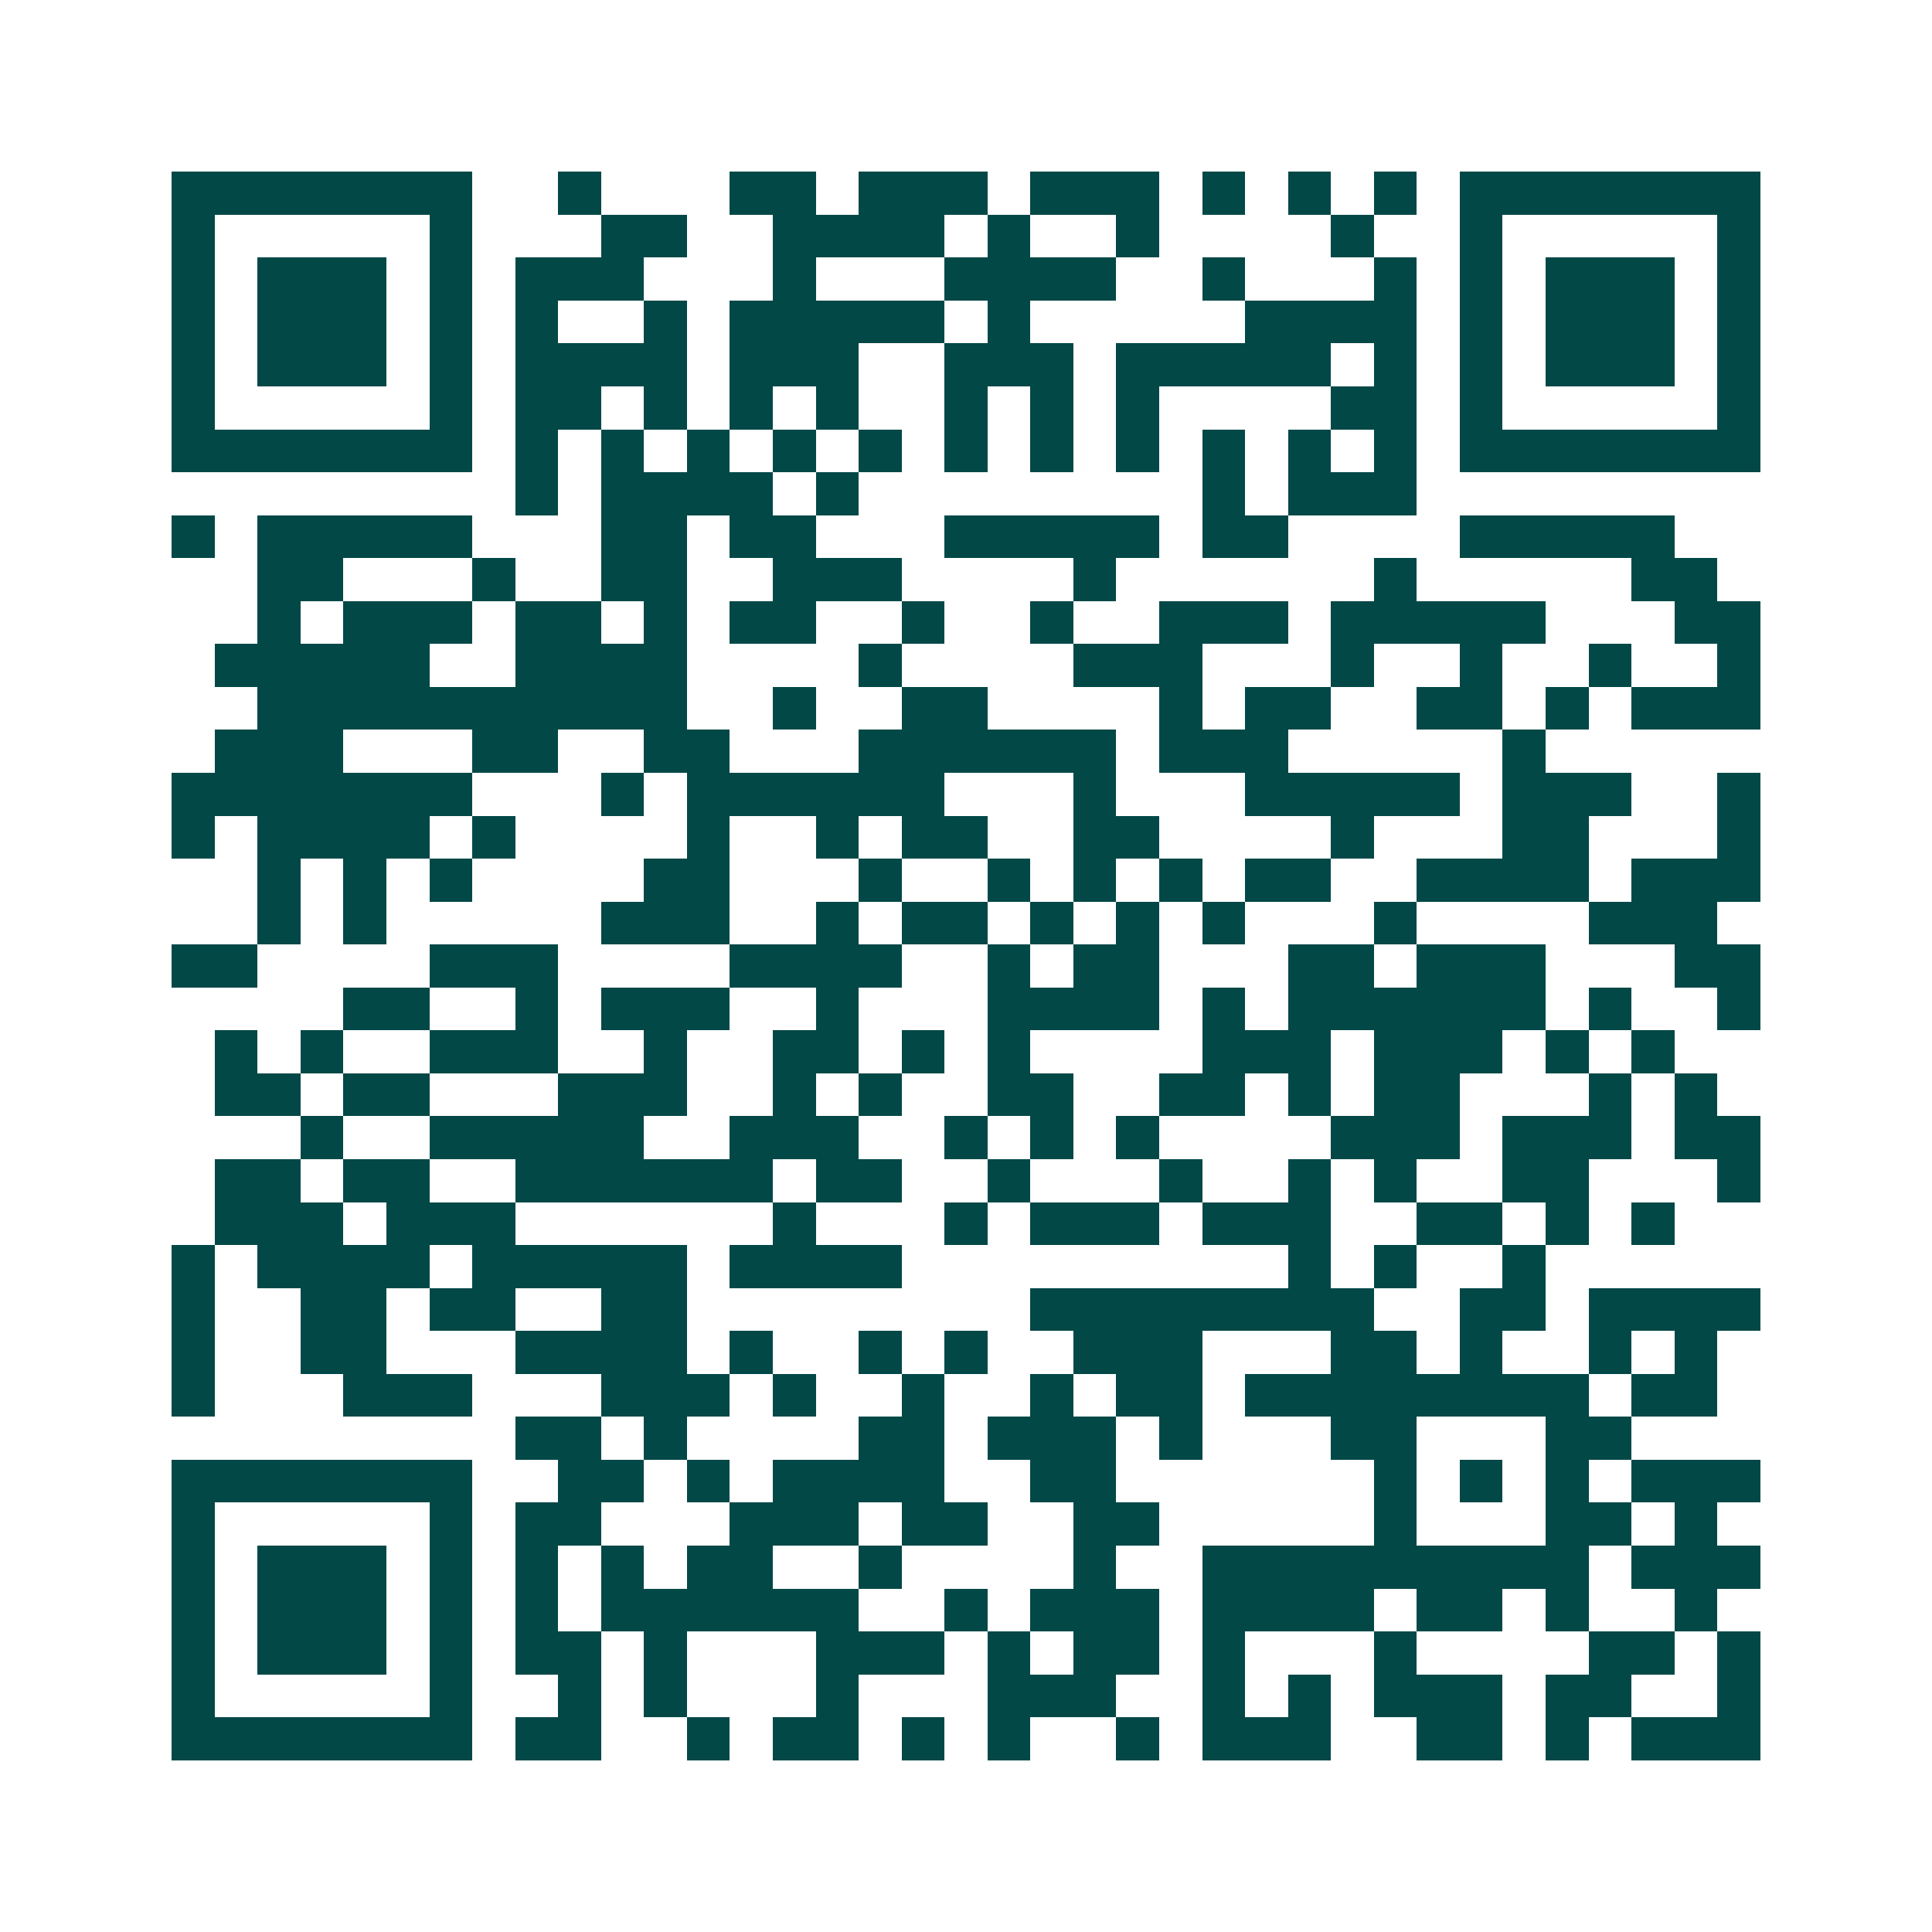 <svg xmlns="http://www.w3.org/2000/svg" width="200" height="200" viewBox="0 0 45 45" shape-rendering="crispEdges"><path fill="#ffffff" d="M0 0h45v45H0z"/><path stroke="#014847" d="M4 4.5h7m2 0h1m3 0h2m1 0h3m1 0h3m1 0h1m1 0h1m1 0h1m1 0h7M4 5.5h1m5 0h1m3 0h2m2 0h4m1 0h1m2 0h1m4 0h1m2 0h1m5 0h1M4 6.5h1m1 0h3m1 0h1m1 0h3m3 0h1m3 0h4m2 0h1m3 0h1m1 0h1m1 0h3m1 0h1M4 7.5h1m1 0h3m1 0h1m1 0h1m2 0h1m1 0h5m1 0h1m5 0h4m1 0h1m1 0h3m1 0h1M4 8.5h1m1 0h3m1 0h1m1 0h4m1 0h3m2 0h3m1 0h5m1 0h1m1 0h1m1 0h3m1 0h1M4 9.5h1m5 0h1m1 0h2m1 0h1m1 0h1m1 0h1m2 0h1m1 0h1m1 0h1m4 0h2m1 0h1m5 0h1M4 10.5h7m1 0h1m1 0h1m1 0h1m1 0h1m1 0h1m1 0h1m1 0h1m1 0h1m1 0h1m1 0h1m1 0h1m1 0h7M12 11.5h1m1 0h4m1 0h1m8 0h1m1 0h3M4 12.5h1m1 0h5m3 0h2m1 0h2m3 0h5m1 0h2m4 0h5M6 13.5h2m3 0h1m2 0h2m2 0h3m4 0h1m6 0h1m5 0h2M6 14.5h1m1 0h3m1 0h2m1 0h1m1 0h2m2 0h1m2 0h1m2 0h3m1 0h5m3 0h2M5 15.5h5m2 0h4m4 0h1m4 0h3m3 0h1m2 0h1m2 0h1m2 0h1M6 16.5h10m2 0h1m2 0h2m4 0h1m1 0h2m2 0h2m1 0h1m1 0h3M5 17.5h3m3 0h2m2 0h2m3 0h6m1 0h3m5 0h1M4 18.5h7m3 0h1m1 0h6m3 0h1m3 0h5m1 0h3m2 0h1M4 19.5h1m1 0h4m1 0h1m4 0h1m2 0h1m1 0h2m2 0h2m4 0h1m3 0h2m3 0h1M6 20.5h1m1 0h1m1 0h1m4 0h2m3 0h1m2 0h1m1 0h1m1 0h1m1 0h2m2 0h4m1 0h3M6 21.5h1m1 0h1m5 0h3m2 0h1m1 0h2m1 0h1m1 0h1m1 0h1m3 0h1m4 0h3M4 22.5h2m4 0h3m4 0h4m2 0h1m1 0h2m3 0h2m1 0h3m3 0h2M8 23.5h2m2 0h1m1 0h3m2 0h1m3 0h4m1 0h1m1 0h6m1 0h1m2 0h1M5 24.5h1m1 0h1m2 0h3m2 0h1m2 0h2m1 0h1m1 0h1m4 0h3m1 0h3m1 0h1m1 0h1M5 25.5h2m1 0h2m3 0h3m2 0h1m1 0h1m2 0h2m2 0h2m1 0h1m1 0h2m3 0h1m1 0h1M7 26.5h1m2 0h5m2 0h3m2 0h1m1 0h1m1 0h1m4 0h3m1 0h3m1 0h2M5 27.5h2m1 0h2m2 0h6m1 0h2m2 0h1m3 0h1m2 0h1m1 0h1m2 0h2m3 0h1M5 28.5h3m1 0h3m6 0h1m3 0h1m1 0h3m1 0h3m2 0h2m1 0h1m1 0h1M4 29.5h1m1 0h4m1 0h5m1 0h4m9 0h1m1 0h1m2 0h1M4 30.5h1m2 0h2m1 0h2m2 0h2m8 0h8m2 0h2m1 0h4M4 31.5h1m2 0h2m3 0h4m1 0h1m2 0h1m1 0h1m2 0h3m3 0h2m1 0h1m2 0h1m1 0h1M4 32.5h1m3 0h3m3 0h3m1 0h1m2 0h1m2 0h1m1 0h2m1 0h8m1 0h2M12 33.5h2m1 0h1m4 0h2m1 0h3m1 0h1m3 0h2m3 0h2M4 34.5h7m2 0h2m1 0h1m1 0h4m2 0h2m6 0h1m1 0h1m1 0h1m1 0h3M4 35.5h1m5 0h1m1 0h2m3 0h3m1 0h2m2 0h2m5 0h1m3 0h2m1 0h1M4 36.5h1m1 0h3m1 0h1m1 0h1m1 0h1m1 0h2m2 0h1m4 0h1m2 0h9m1 0h3M4 37.5h1m1 0h3m1 0h1m1 0h1m1 0h6m2 0h1m1 0h3m1 0h4m1 0h2m1 0h1m2 0h1M4 38.5h1m1 0h3m1 0h1m1 0h2m1 0h1m3 0h3m1 0h1m1 0h2m1 0h1m3 0h1m4 0h2m1 0h1M4 39.5h1m5 0h1m2 0h1m1 0h1m3 0h1m3 0h3m2 0h1m1 0h1m1 0h3m1 0h2m2 0h1M4 40.5h7m1 0h2m2 0h1m1 0h2m1 0h1m1 0h1m2 0h1m1 0h3m2 0h2m1 0h1m1 0h3"/></svg>
